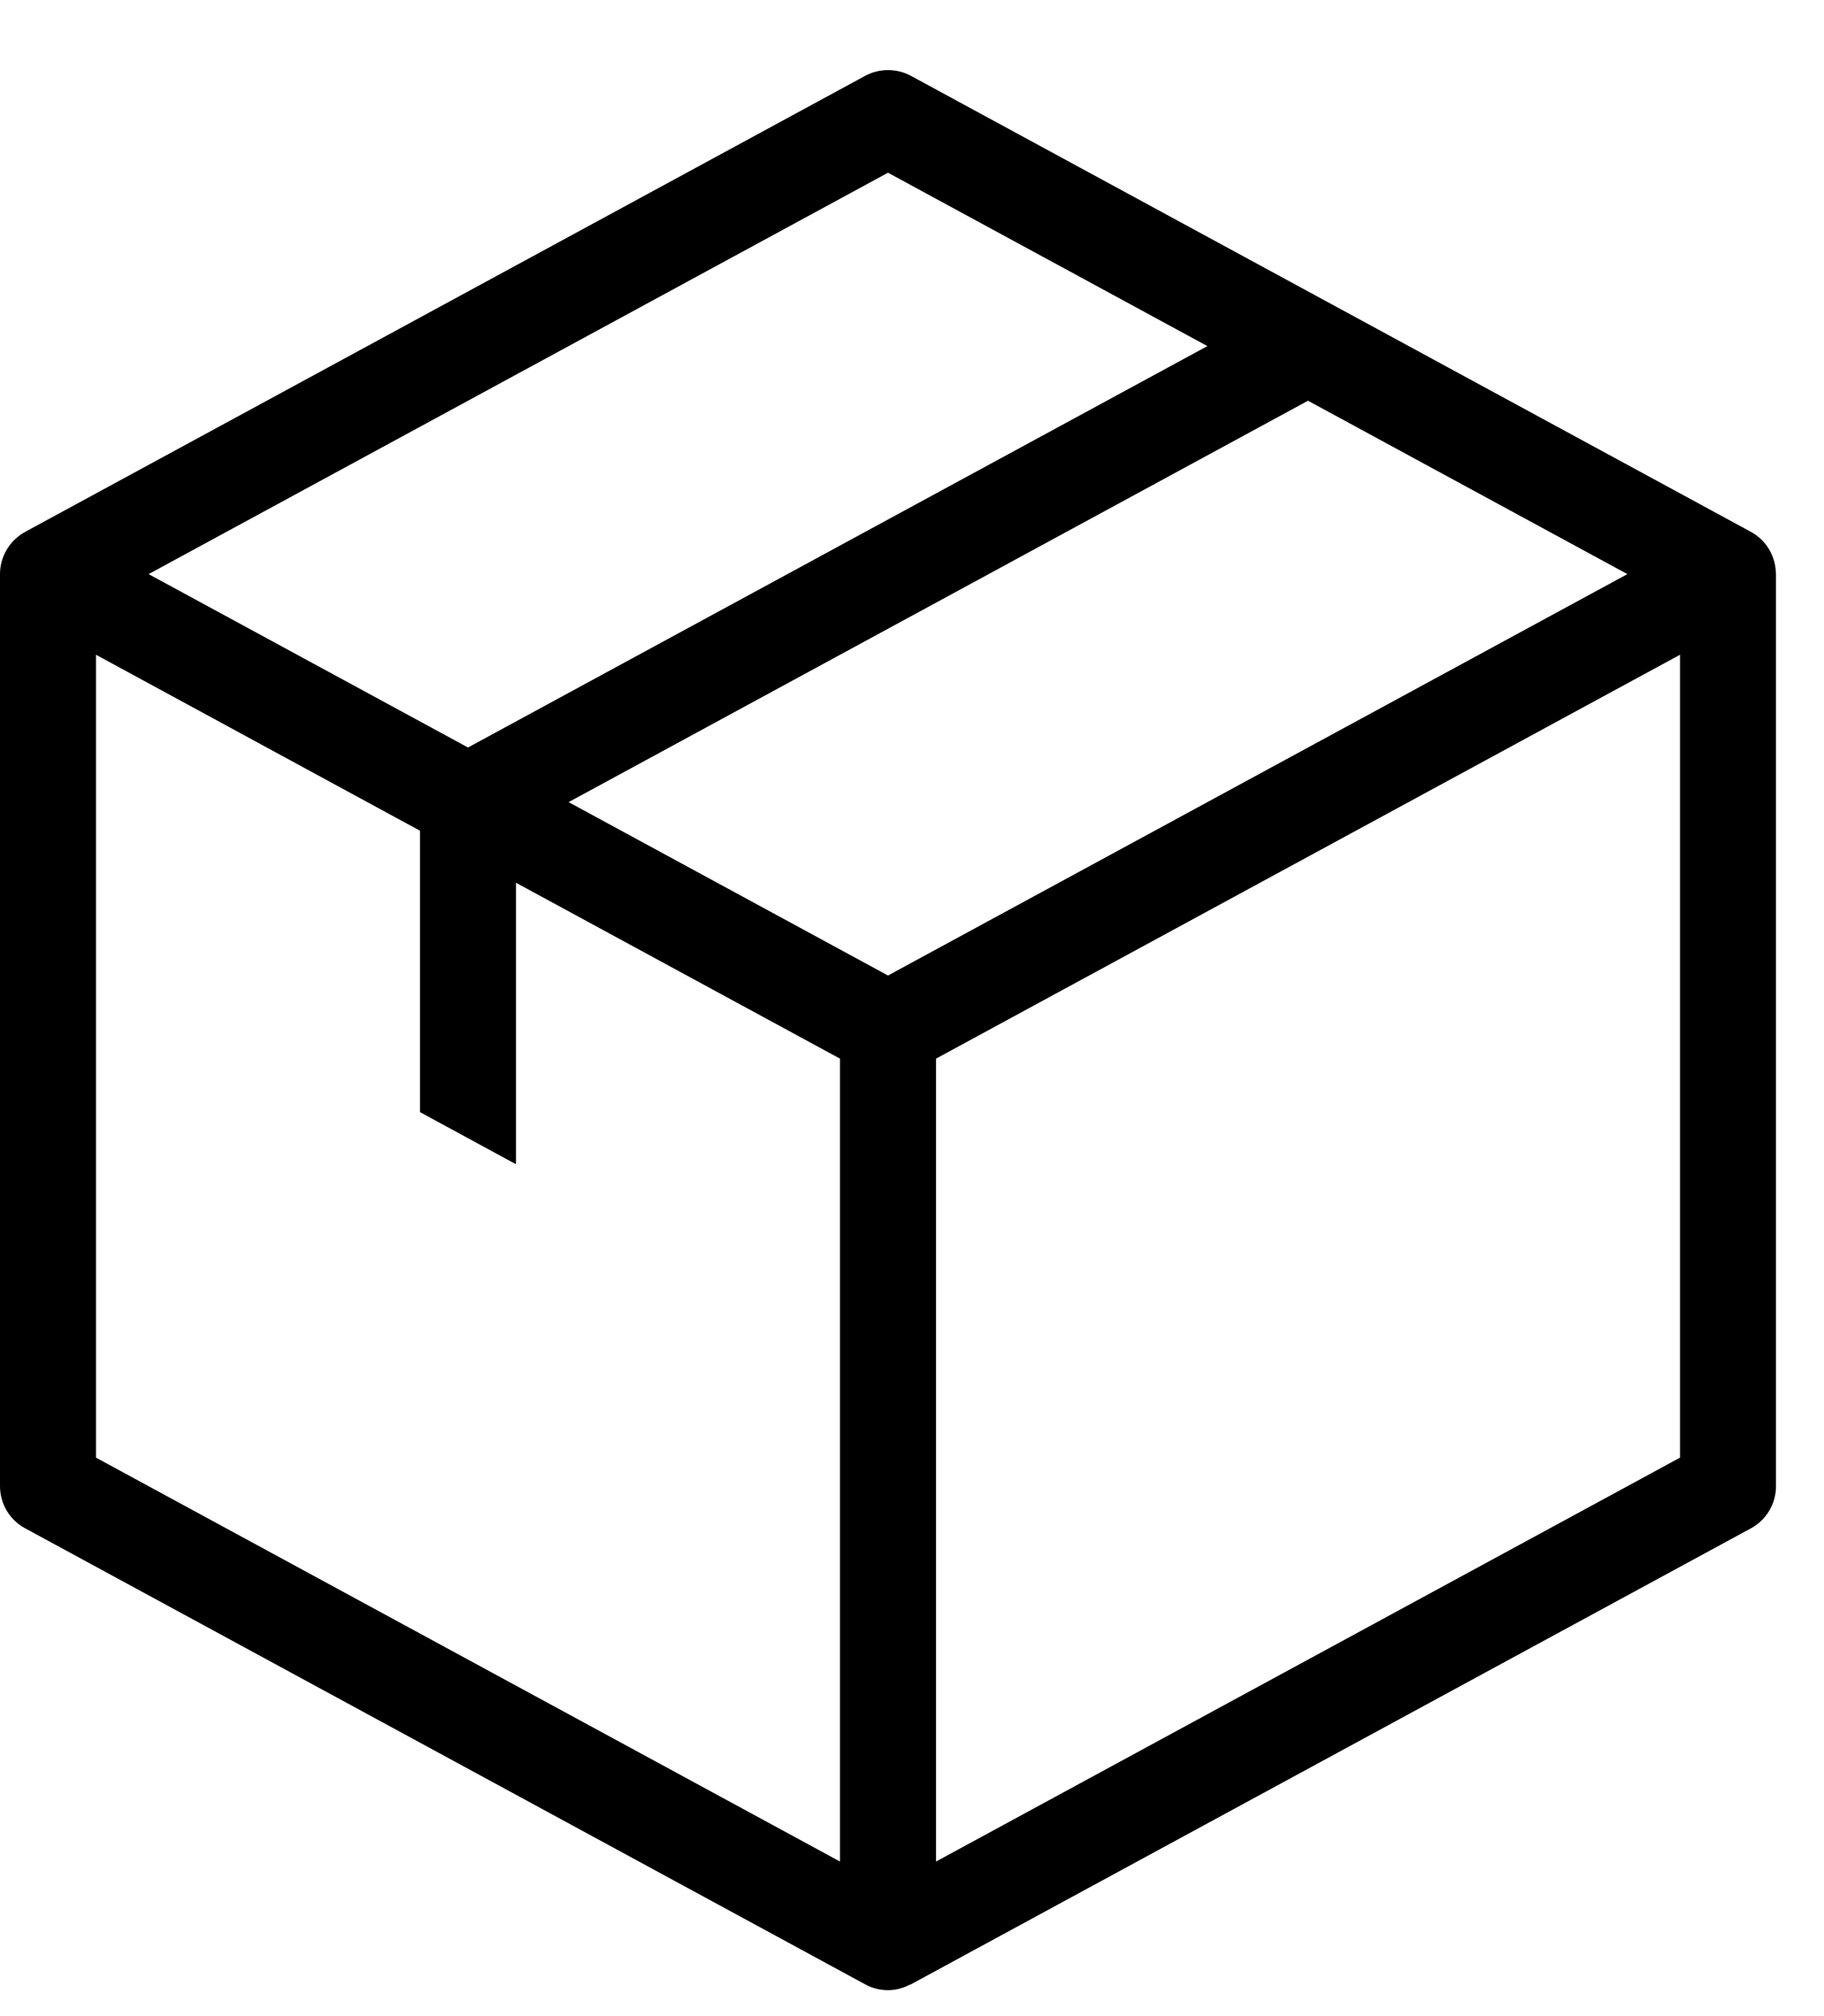 <svg width="19" height="21" viewBox="0 0 19 21" fill="none" xmlns="http://www.w3.org/2000/svg">
<path d="M18.498 5.951C18.488 5.784 18.397 5.626 18.239 5.54L9.489 0.79C9.34 0.71 9.16 0.71 9.012 0.79L0.262 5.54C0.259 5.542 0.258 5.544 0.255 5.546C0.252 5.547 0.249 5.548 0.245 5.55C0.093 5.641 0 5.804 0 5.98V15.48C0 15.663 0.1 15.832 0.262 15.919L9.012 20.669C9.086 20.71 9.168 20.73 9.25 20.73C9.329 20.73 9.408 20.709 9.48 20.671C9.483 20.67 9.486 20.671 9.489 20.669L18.239 15.919C18.4 15.832 18.5 15.663 18.5 15.48V5.98C18.5 5.969 18.499 5.961 18.498 5.951ZM9.25 1.799L12.577 3.605L4.875 7.786L1.548 5.98L9.25 1.799ZM8.75 19.39L1 15.183V6.82L4.375 8.653V11.584L5.373 12.126C5.373 12.119 5.375 12.112 5.375 12.105V9.195L8.75 11.027L8.75 19.39ZM9.25 10.161L5.923 8.355L13.625 4.174L16.952 5.98L9.25 10.161ZM17.5 15.183L9.75 19.39V11.027L17.5 6.82V15.183Z" fill="black"/>
</svg>
